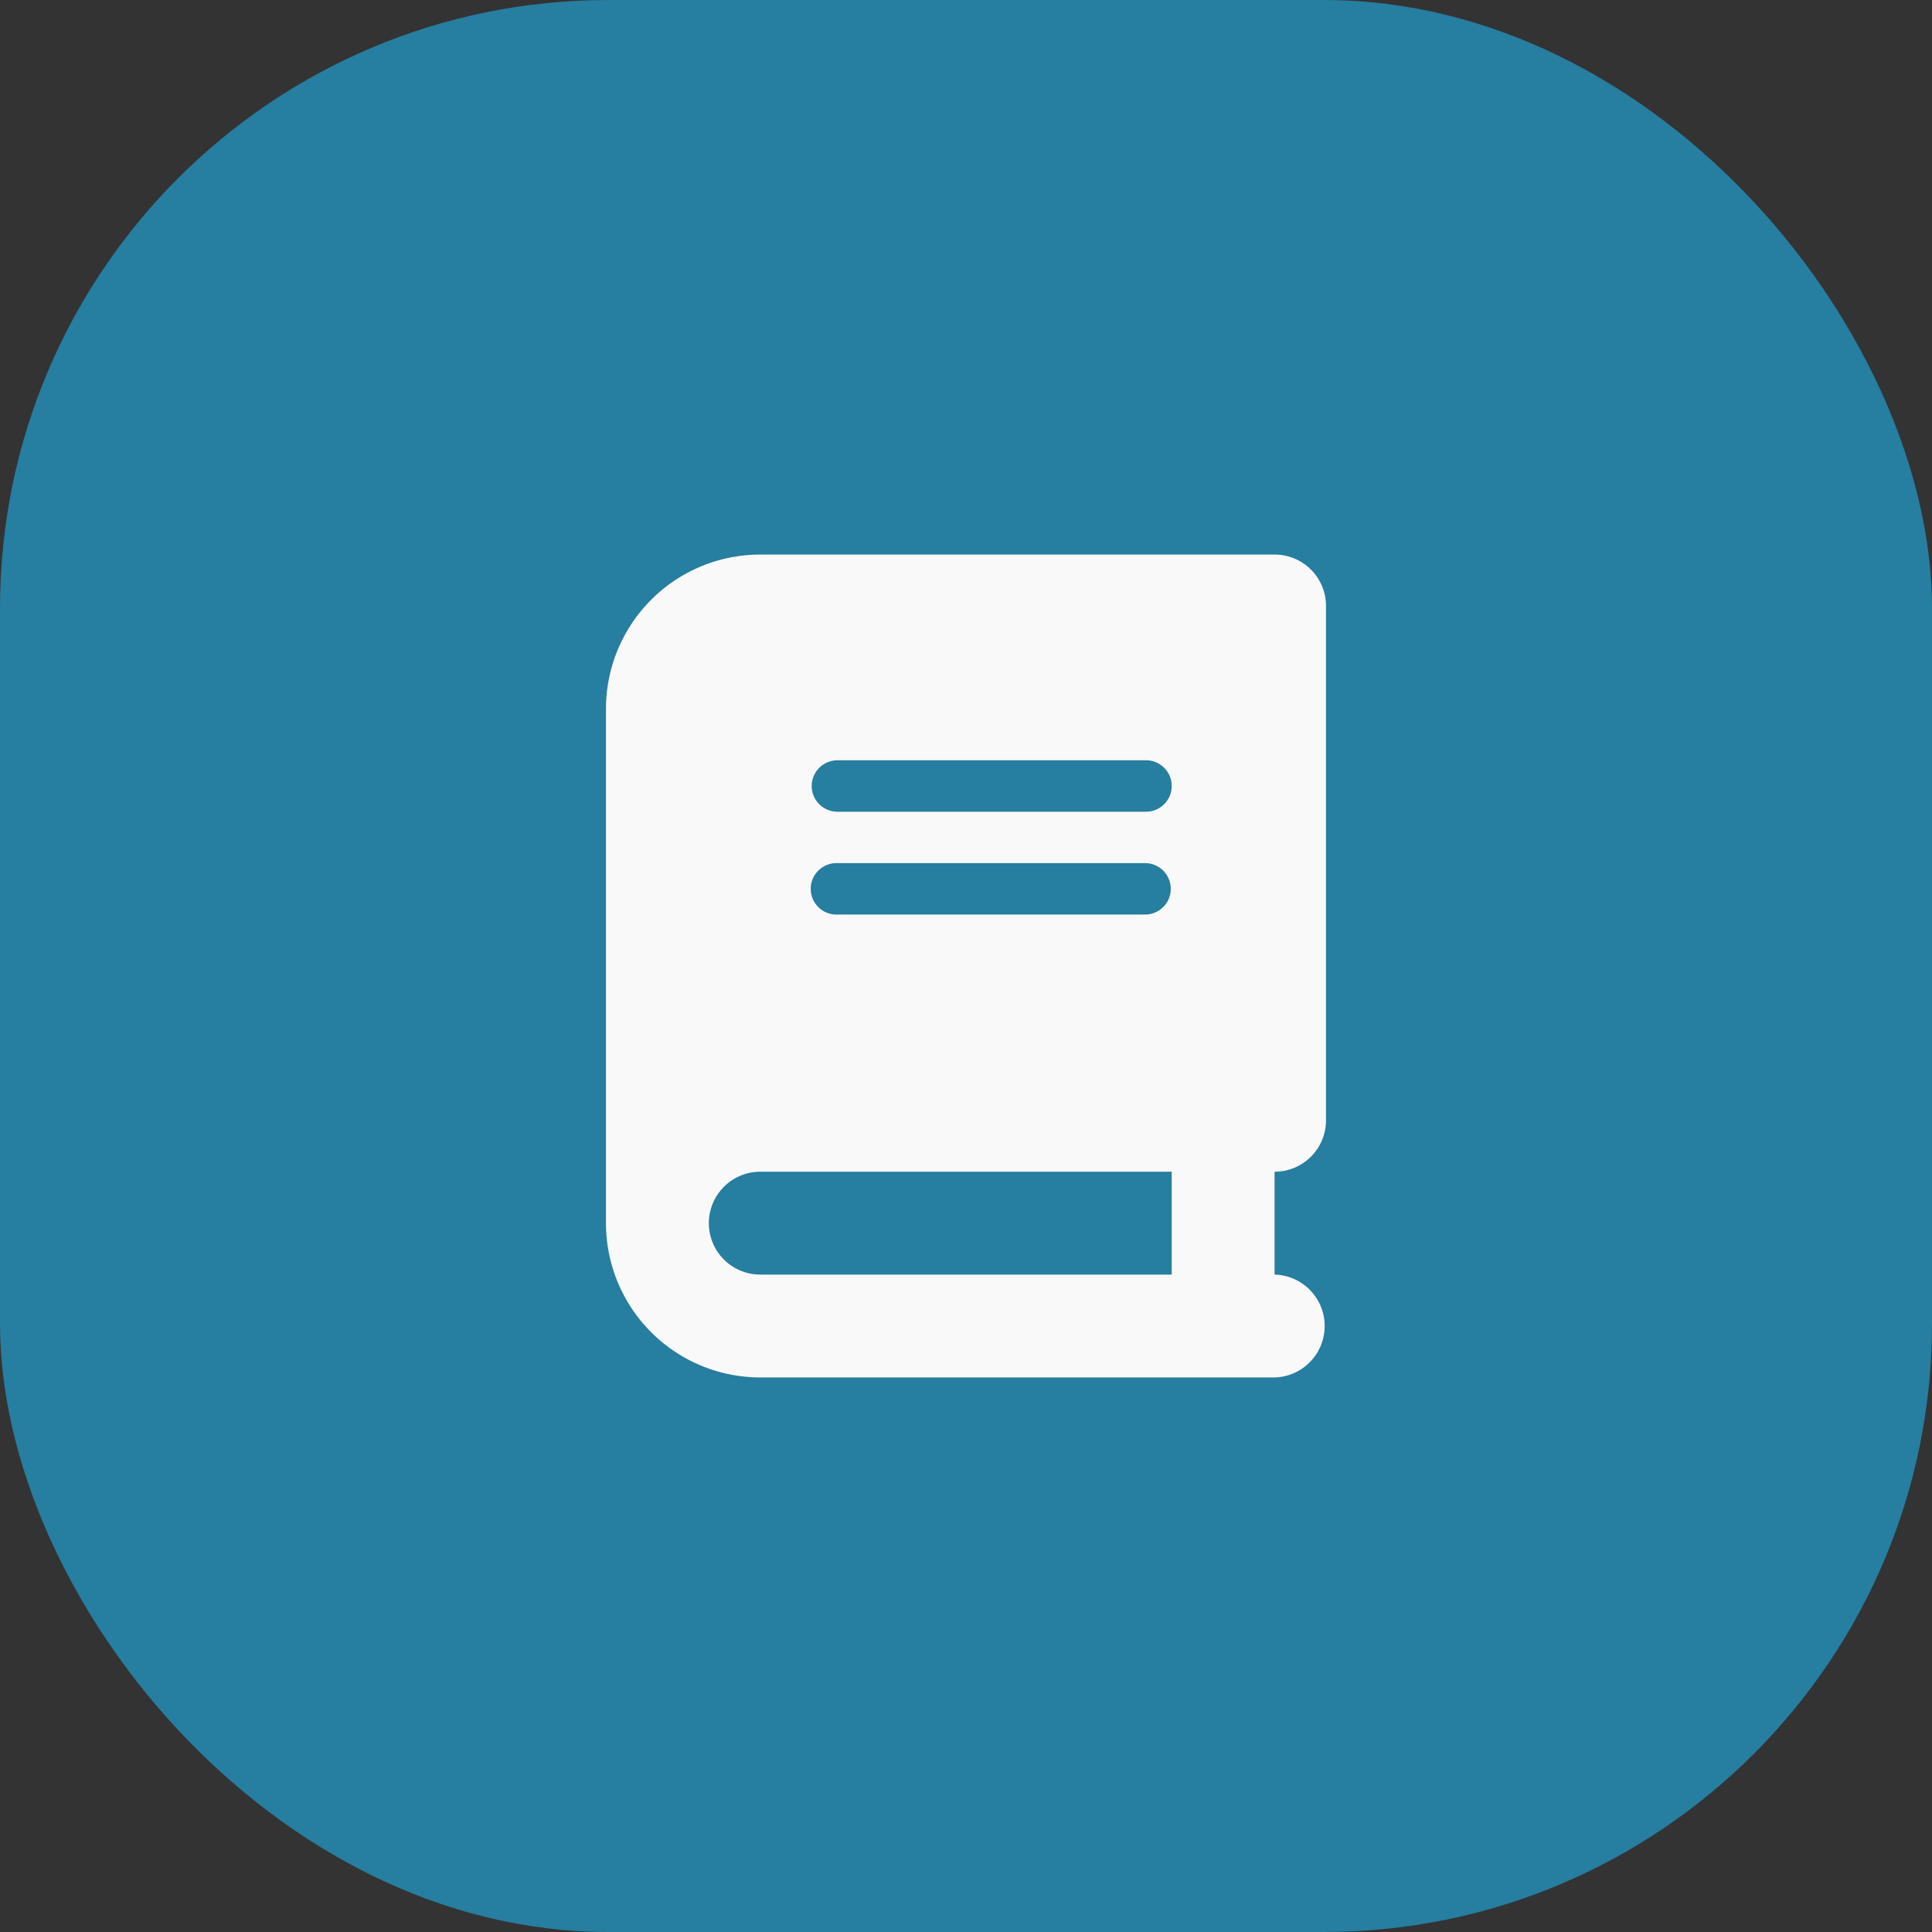 <?xml version="1.0" encoding="UTF-8"?>
<svg xmlns="http://www.w3.org/2000/svg" width="54" height="54" viewBox="0 0 54 54">
  <rect x="0" y="0" width="54" height="54" fill="#333333" stroke="none"/>
  <g id="Group_32737" data-name="Group 32737" transform="translate(-36.18)">
    <g id="Group_32701" data-name="Group 32701" transform="translate(36.18)">
      <rect id="Rectangle_18506" data-name="Rectangle 18506" width="54" height="54" rx="17" fill="#267ea0"></rect>
    </g>
    <path id="book-solid" d="M4.313,0A4.314,4.314,0,0,0,0,4.313V18.688A4.314,4.314,0,0,0,4.313,23H18.688a1.438,1.438,0,0,0,0-2.875V17.25a1.436,1.436,0,0,0,1.437-1.438V1.438A1.436,1.436,0,0,0,18.688,0H4.313Zm0,17.25h11.5v2.875H4.313a1.437,1.437,0,1,1,0-2.875ZM5.75,6.469a.721.721,0,0,1,.719-.719h8.625a.719.719,0,0,1,0,1.438H6.469A.721.721,0,0,1,5.75,6.469Zm.719,2.156h8.625a.719.719,0,0,1,0,1.437H6.469a.719.719,0,1,1,0-1.437Z" transform="translate(53.117 15.5)" fill="#f9f9f9"></path>
  </g>
</svg>
